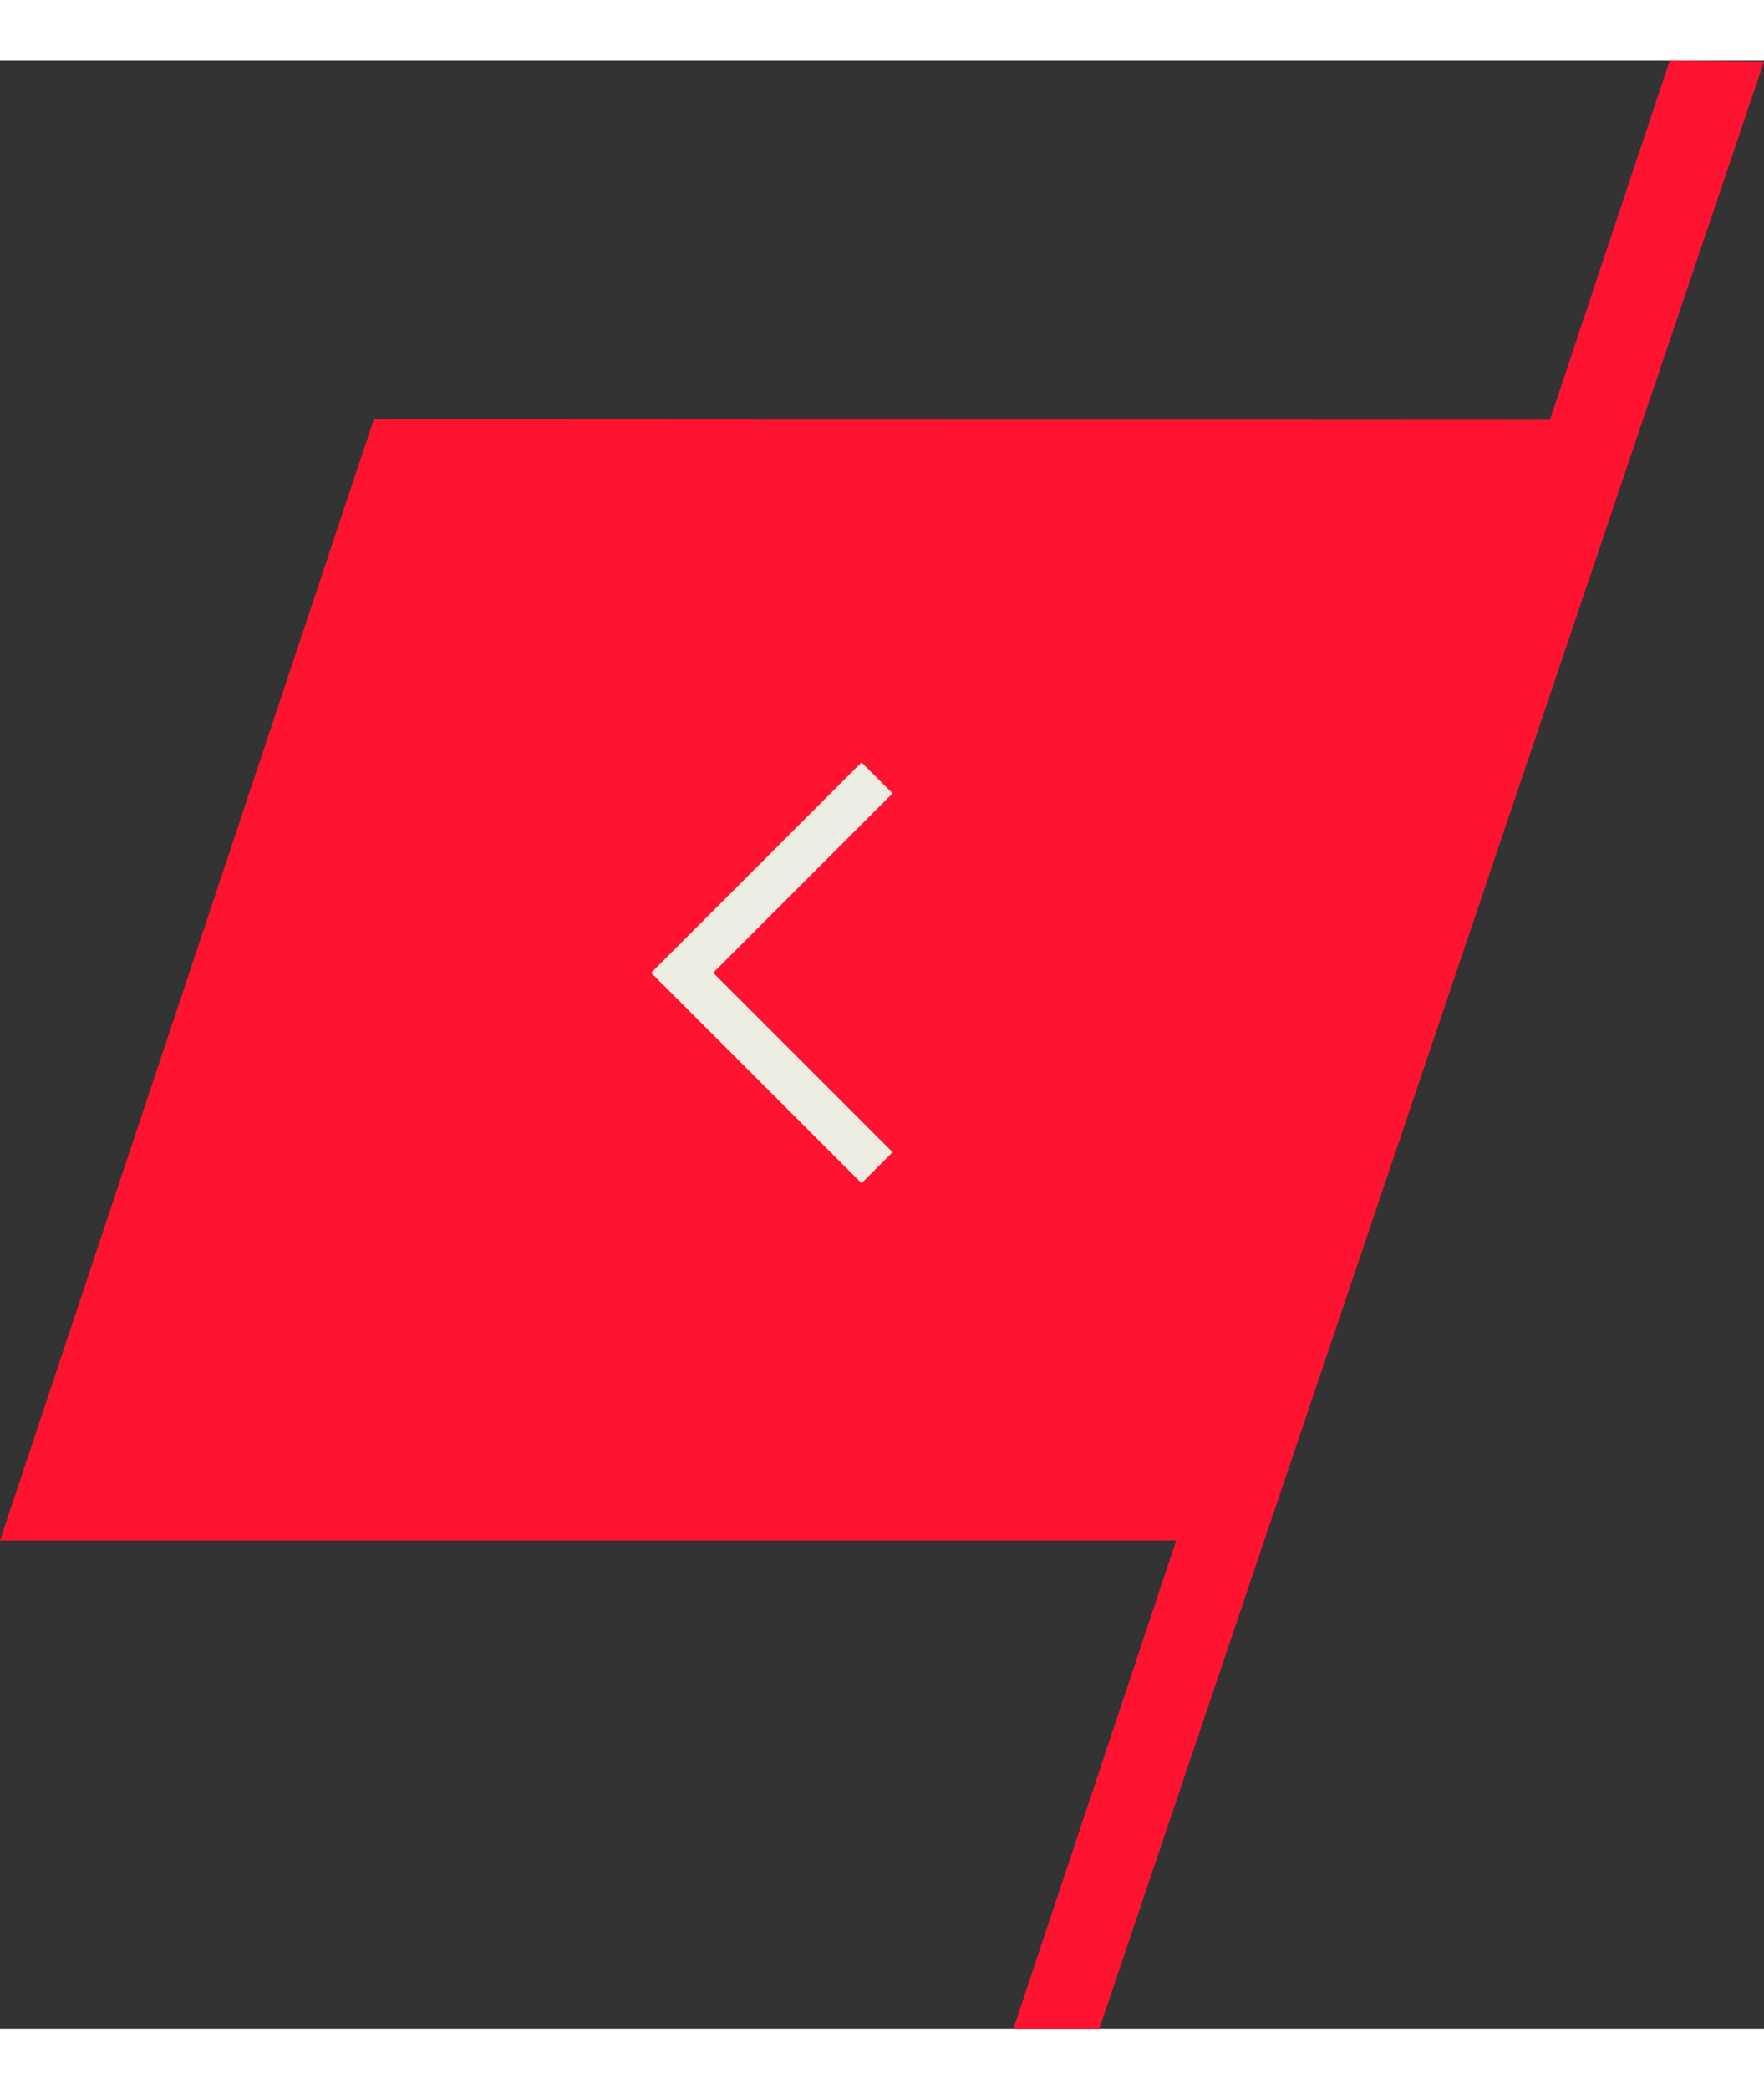 <svg xmlns="http://www.w3.org/2000/svg" id="prefix__SETA_ESQUERDA" width="50.495" height="59.794" data-name="SETA ESQUERDA" viewBox="0 0 80.495 89.794">
    <rect x="0" y="0" width="80.495" height="89.794" fill="#333333" stroke="none"/>
    <defs>
        <style>
            .prefix__cls-1{fill:#fe1430}
        </style>
    </defs>
    <path id="prefix__Caminho_127" d="M-38.366 0l4.3.05-30.33 89.744h-3.92z" class="prefix__cls-1" data-name="Caminho 127" transform="translate(114.559)"/>
    <path id="prefix__Caminho_126" d="M-51.253 0L5.592.029l-16.769 51.127h-57.137z" class="prefix__cls-1" data-name="Caminho 126" transform="translate(68.314 16.364)"/>
    <path id="prefix__Caminho_125" fill="none" stroke="#edede3" stroke-width="2px" d="M0 0l8.893 8.893L17.786 0" data-name="Caminho 125" transform="rotate(90 3.647 36.374)"/>
</svg>
